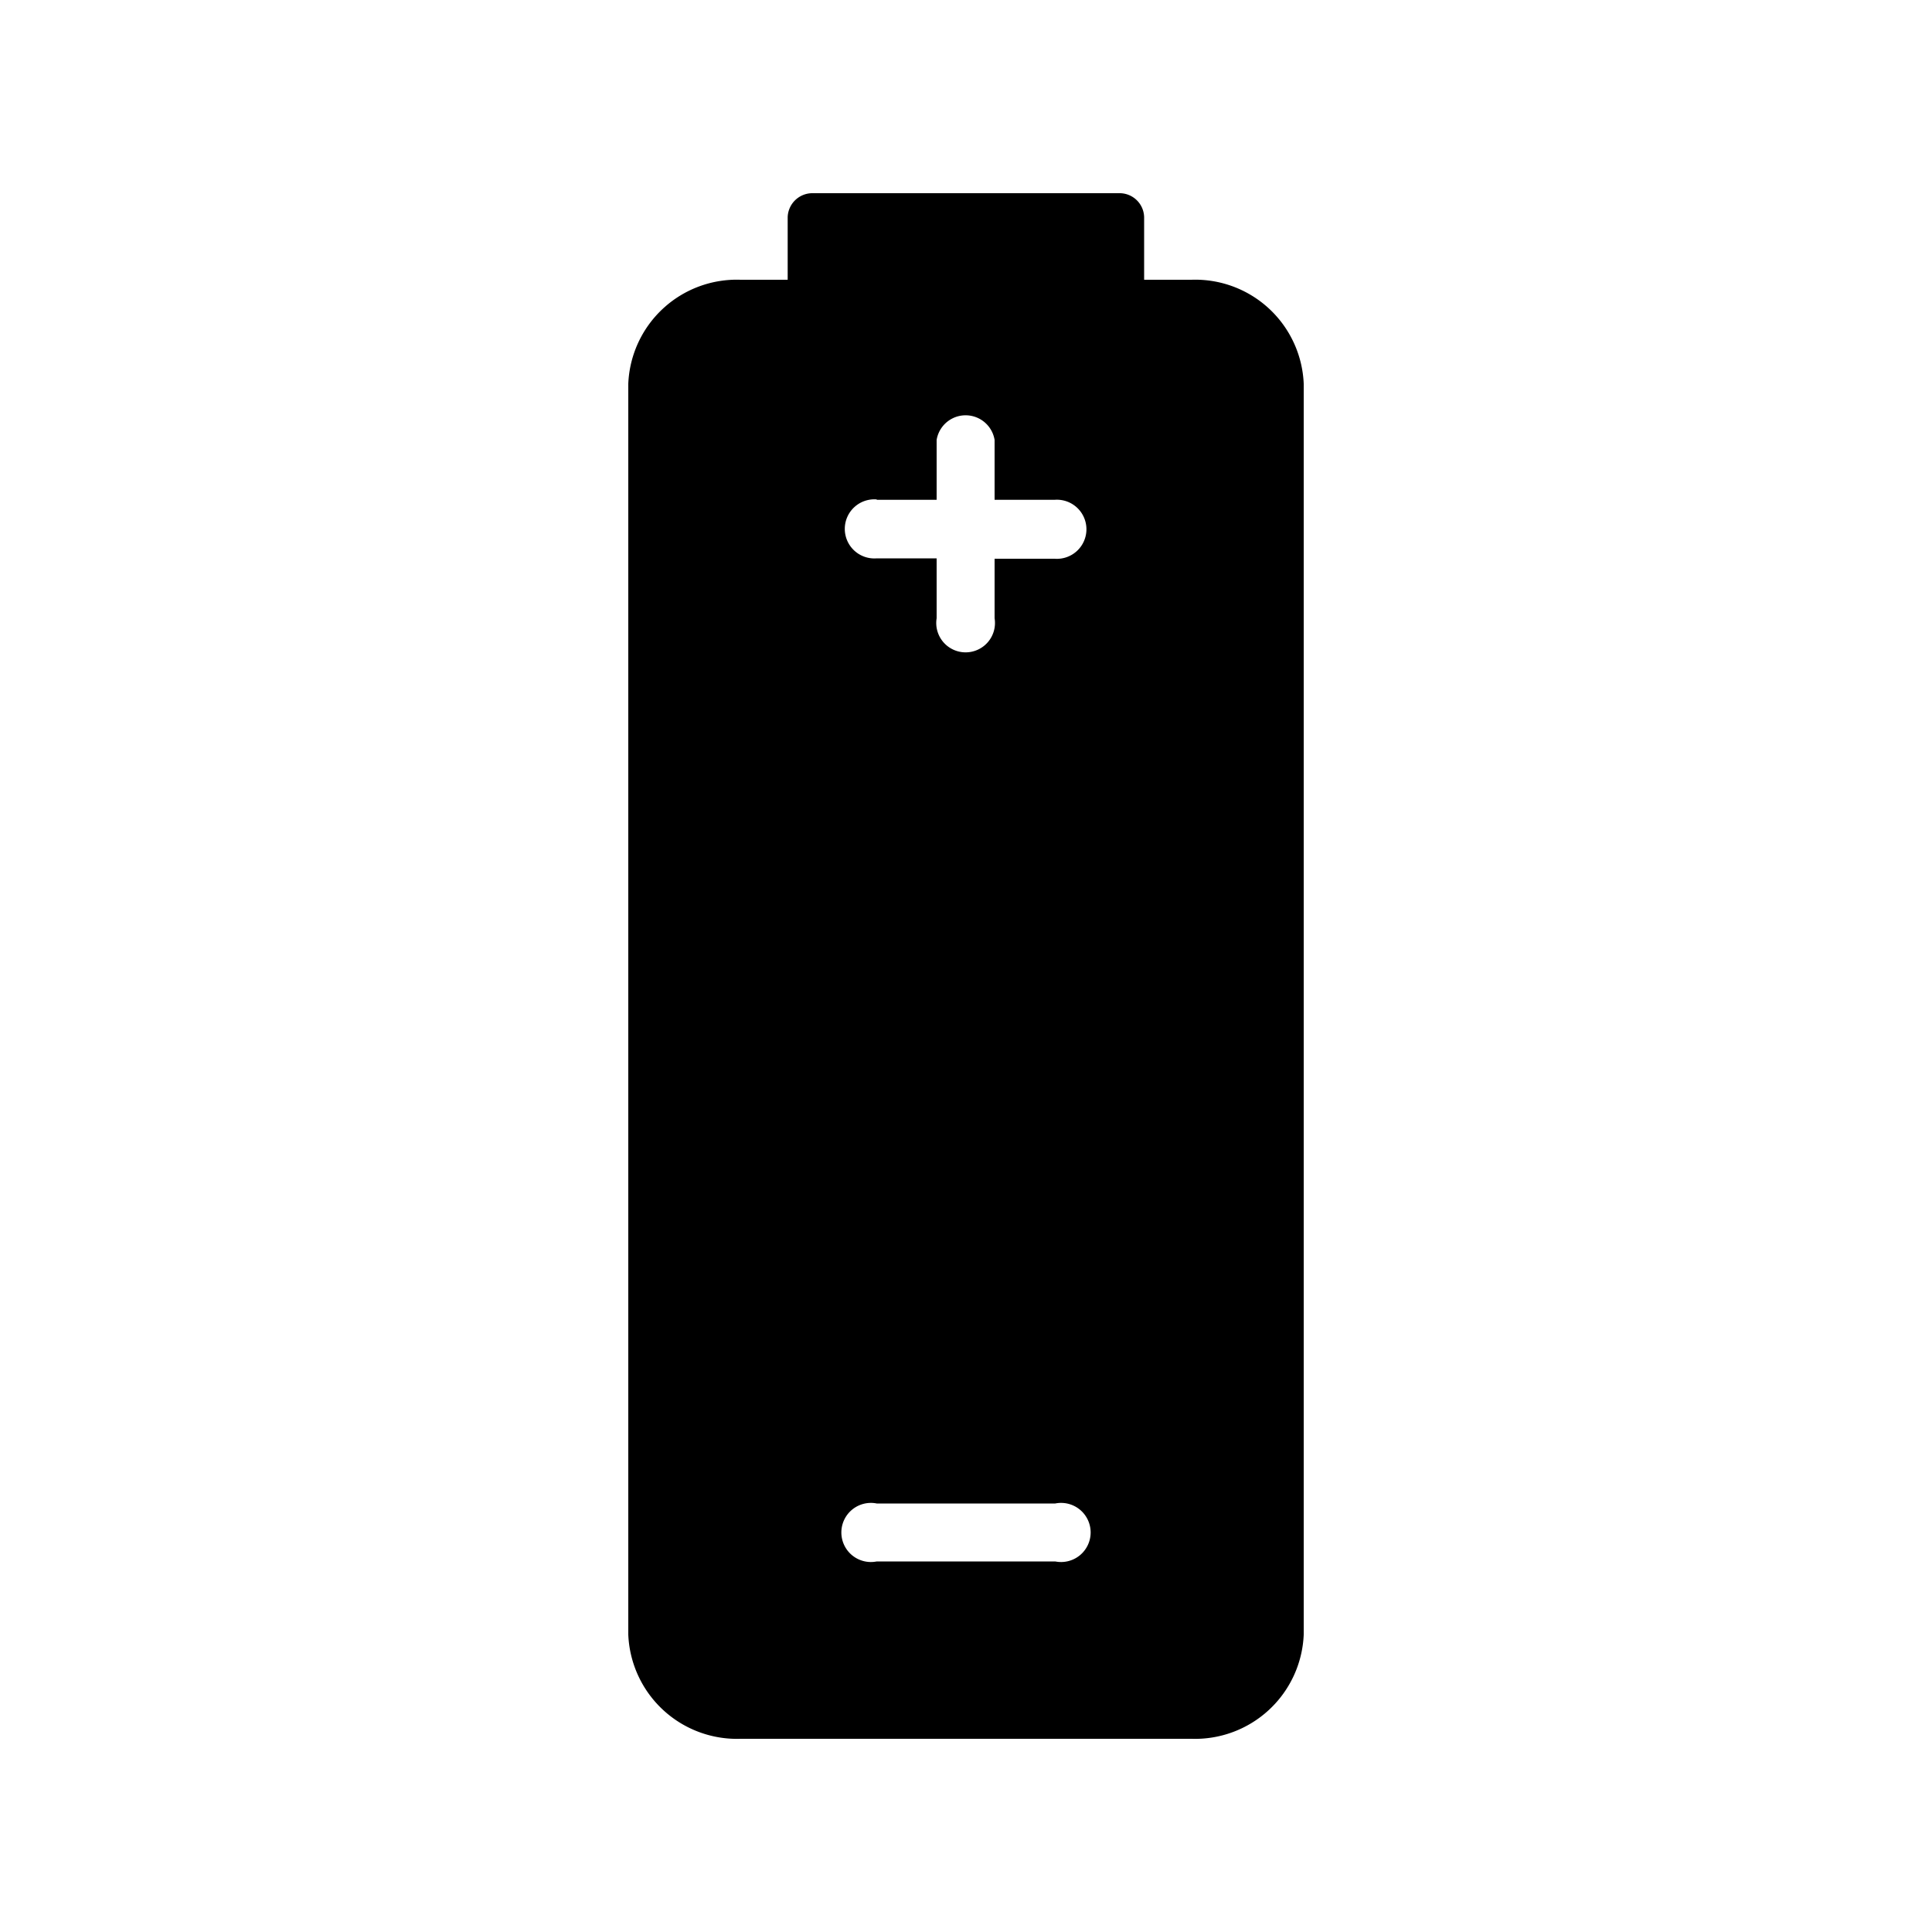 <svg id="Layer_1" data-name="Layer 1" xmlns="http://www.w3.org/2000/svg" viewBox="0 0 100 100"><path d="M61.67,14.48H59.22V11.24A1.27,1.27,0,0,0,57.93,10H42.07a1.28,1.28,0,0,0-1.3,1.24v3.24H38.33a5.62,5.62,0,0,0-5.81,5.38V84.61A5.63,5.63,0,0,0,38.33,90H61.67a5.63,5.63,0,0,0,5.81-5.39V19.86A5.62,5.62,0,0,0,61.67,14.48ZM45.38,25.87h3.1v-3.1a1.52,1.52,0,0,1,3,0v3.1h3.1a1.53,1.53,0,1,1,0,3.05h-3.1V32a1.52,1.52,0,1,1-3,0v-3.1h-3.1a1.53,1.53,0,1,1,0-3.05Zm9.24,54.95H45.38a1.53,1.53,0,1,1,0-3h9.24a1.53,1.53,0,1,1,0,3Z"/></svg>